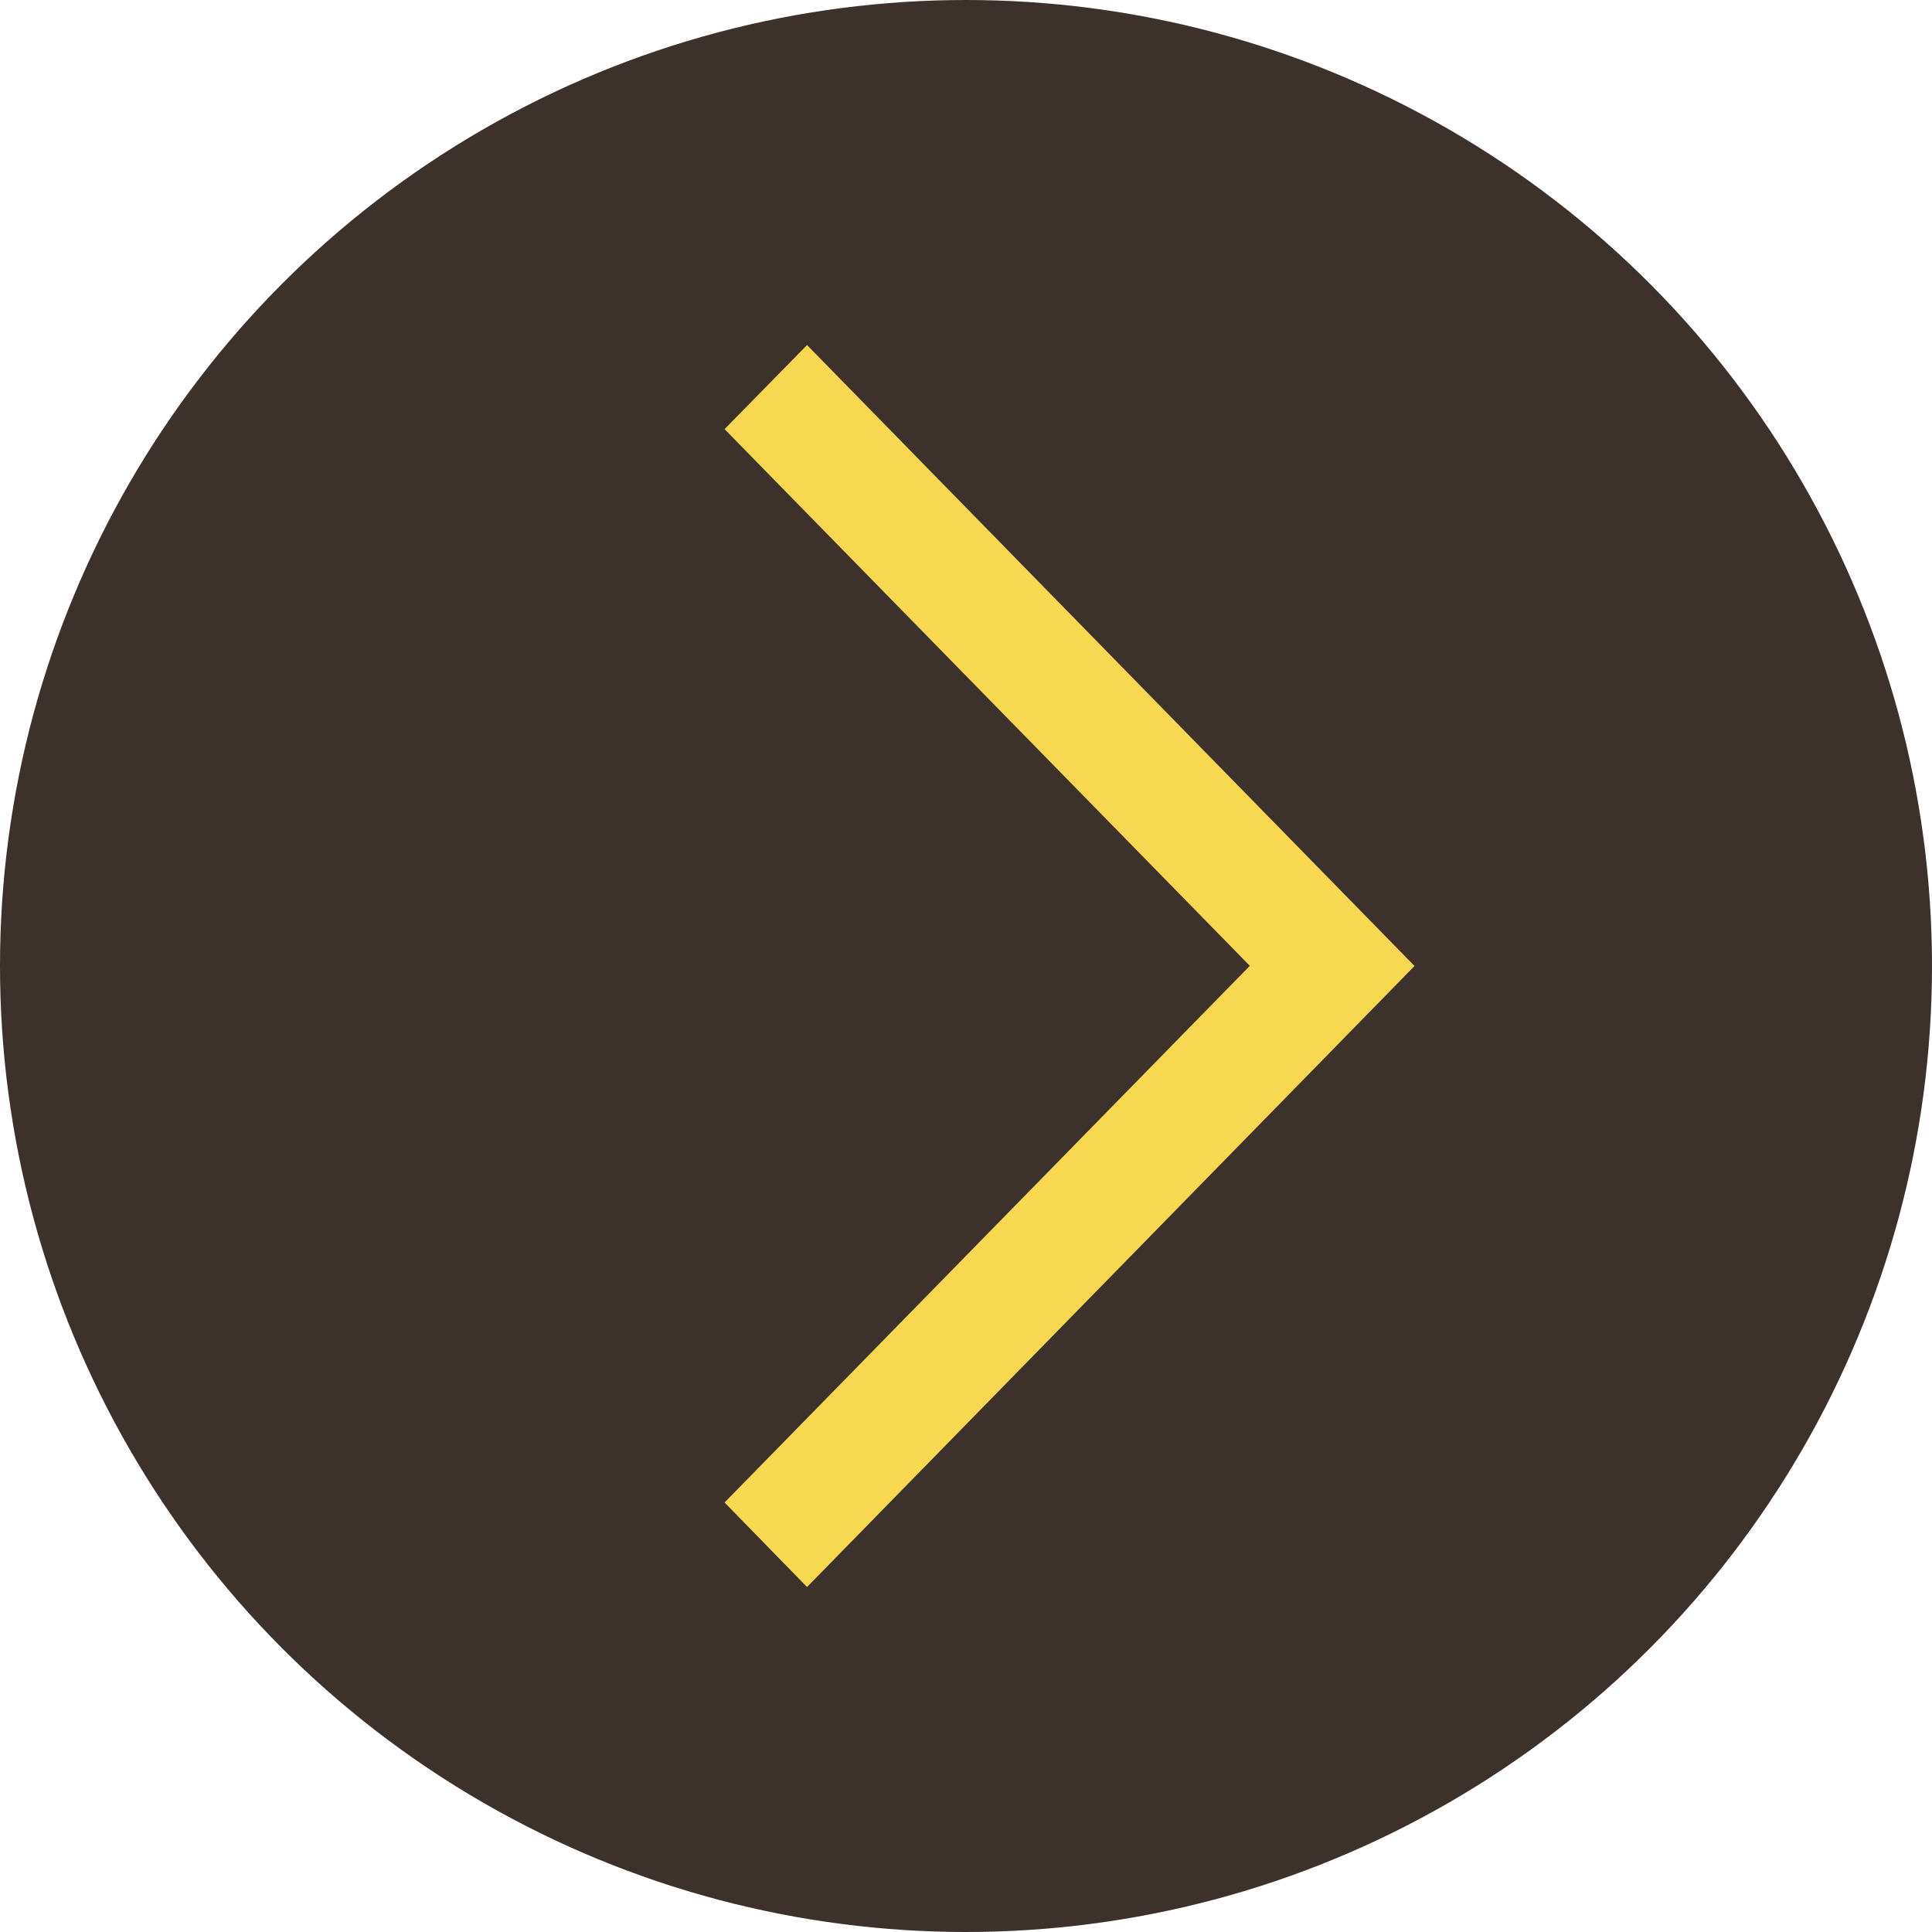 <svg xmlns="http://www.w3.org/2000/svg" width="32" height="32" viewBox="0 0 32 32">
  <g id="Group_1" data-name="Group 1" transform="translate(-361 -318)">
    <g id="info" transform="translate(166 315)">
      <g id="arrow_copy" data-name="arrow copy" transform="translate(227 35) rotate(-180)">
        <circle id="Oval" cx="16" cy="16" r="16" fill="#3d312c"/>
        <path id="Path" d="M10.062,20.571,0,10.286,10.062,0l1.366,1.4-8.7,8.889,8.7,8.889Z" transform="translate(8.571 5.714)" fill="#f8d850"/>
      </g>
    </g>
  </g>
</svg>
